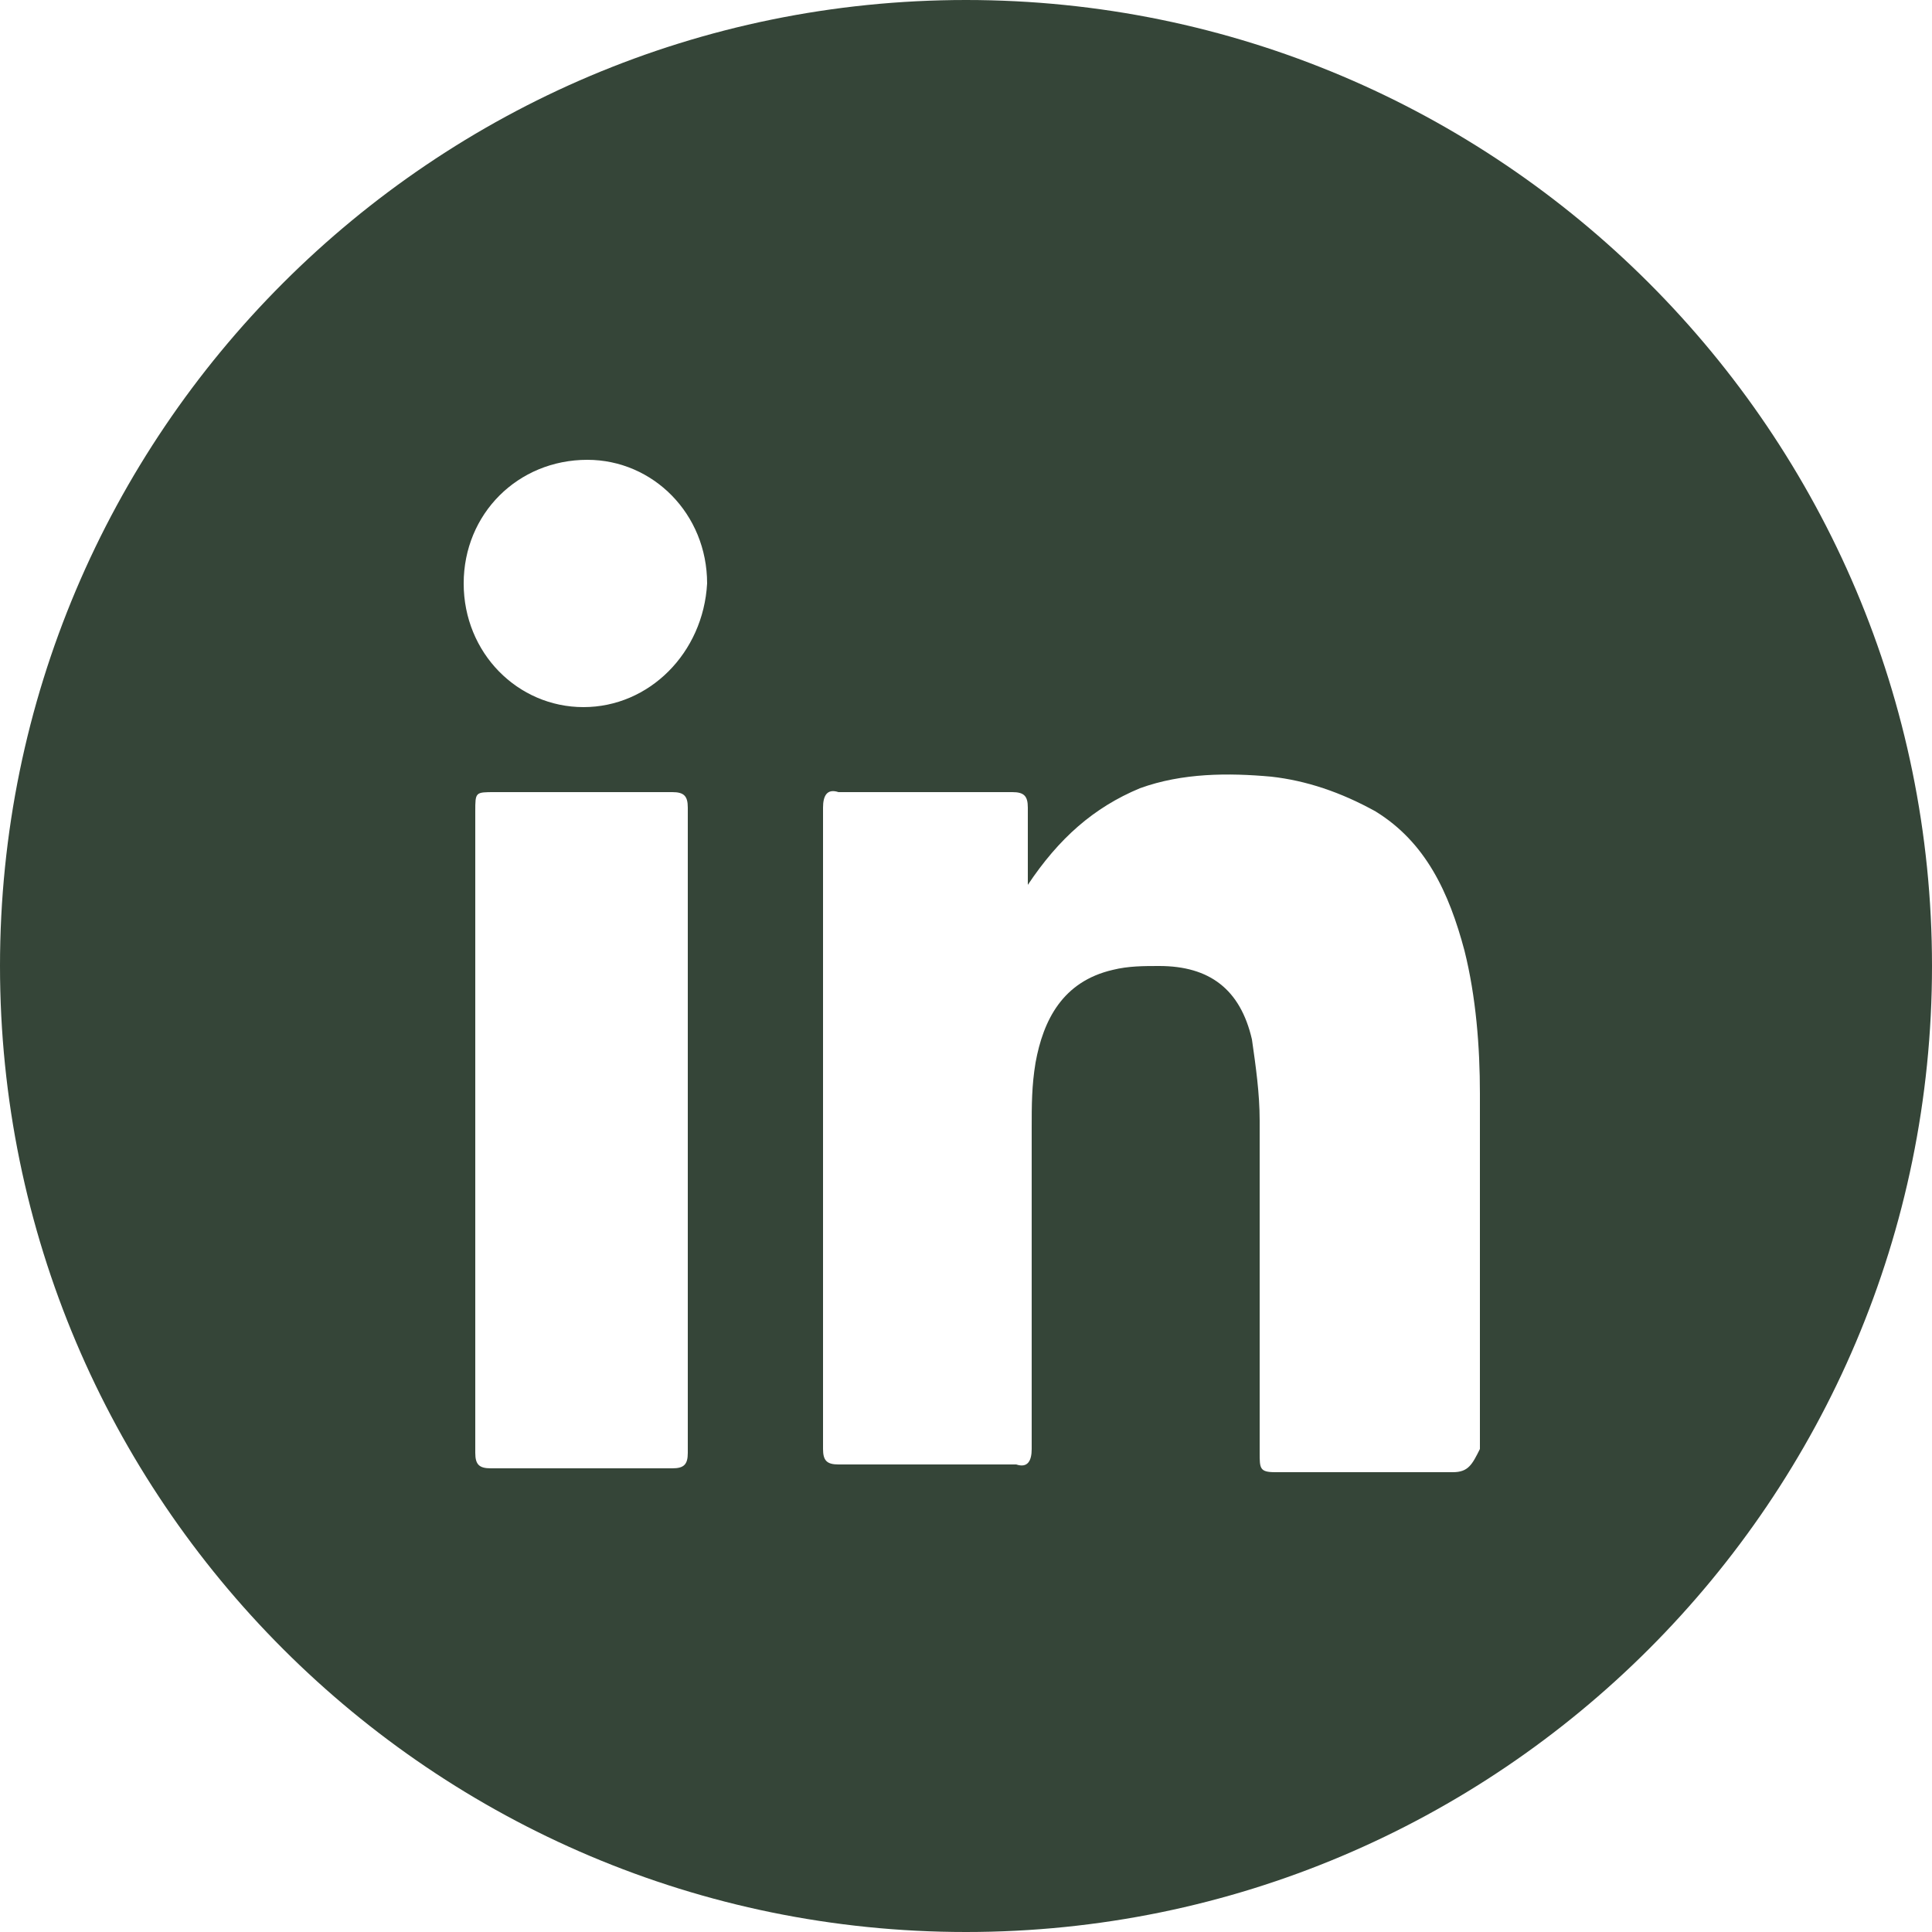 <svg xmlns="http://www.w3.org/2000/svg" viewBox="0 0 50 50"><path d="M25 0C11.2 0 0 11.2 0 25s11.2 25 25 25 25-11.2 25-25S38.8 0 25 0zm-7.2 37.6c0 .3-.1.4-.4.4h-4.7c-.3 0-.4-.1-.4-.4v-8.3V21c0-.5 0-.5.5-.5h4.6c.3 0 .4.1.4.4v16.7zm-2.7-19.3c-1.7 0-3.1-1.4-3.1-3.2 0-1.8 1.4-3.2 3.2-3.2 1.7 0 3.1 1.4 3.1 3.2-.1 1.8-1.5 3.2-3.2 3.2zm22.5 19.8H33c-.4 0-.4-.1-.4-.5V29c0-.7-.1-1.4-.2-2.1-.3-1.3-1.1-1.9-2.4-1.9-.4 0-.8 0-1.2.1-1.3.3-1.8 1.3-2 2.4-.1.6-.1 1.1-.1 1.7v8.3c0 .3-.1.5-.4.4h-4.6c-.3 0-.4-.1-.4-.4V20.9c0-.3.1-.5.4-.4h4.5c.3 0 .4.1.4.4v2c.8-1.2 1.7-2 2.9-2.5 1.1-.4 2.3-.4 3.4-.3.9.1 1.8.4 2.7.9 1.3.8 1.9 2.1 2.3 3.6.3 1.2.4 2.5.4 3.7v9.2c-.2.4-.3.6-.7.6z" fill="#354538"/></svg>